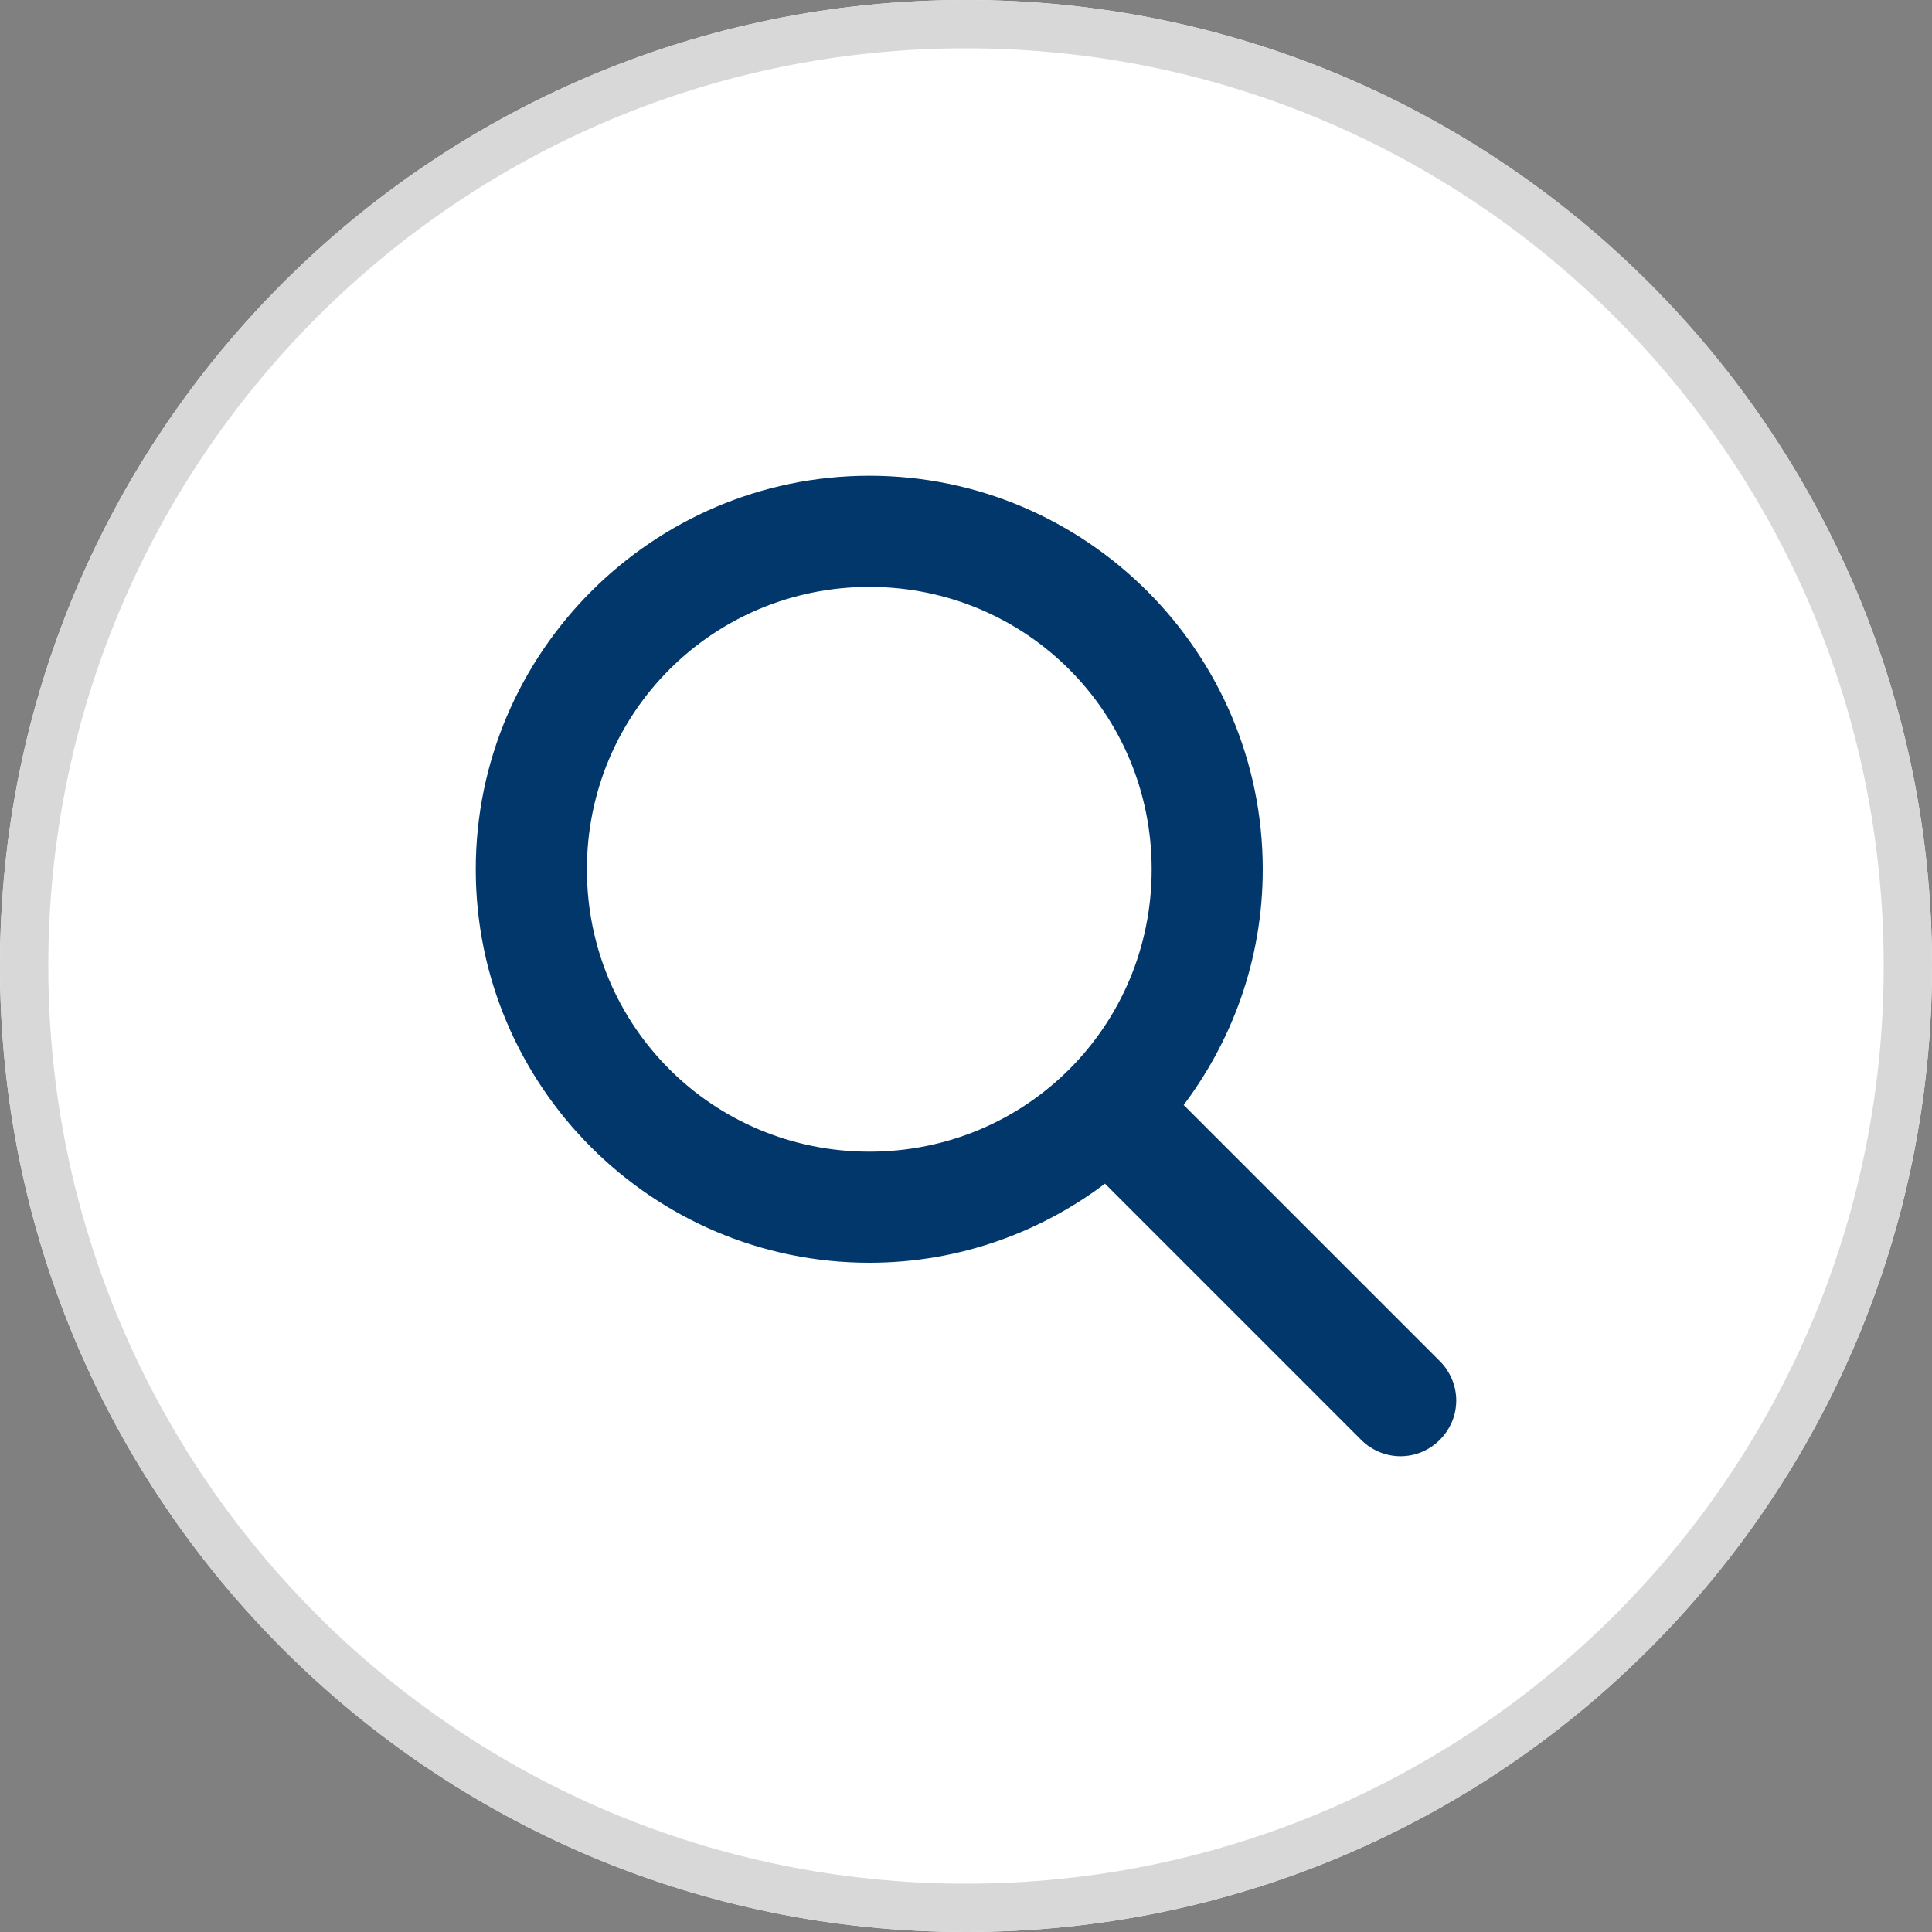 <?xml version="1.0" encoding="utf-8"?>
<svg width="40px" height="40px" viewBox="0 0 40 40" version="1.1" xmlns:xlink="http://www.w3.org/1999/xlink" xmlns="http://www.w3.org/2000/svg">
  <rect x="0" y="0" width="40" height="40" fill="#808080" stroke="none"/>
  <defs>
    <path d="M20 40C31.046 40 40 31.046 40 20C40 8.954 31.046 0 20 0C8.954 0 0 8.954 0 20C0 31.046 8.954 40 20 40Z" id="path_1" />
    <clipPath id="clip_1">
      <use xlink:href="#path_1" />
    </clipPath>
  </defs>
  <g id="Group-44">
    <g id="Oval">
      <use stroke="none" fill="#FFFFFF" xlink:href="#path_1" fill-rule="evenodd" />
      <g clip-path="url(#clip_1)">
        <use xlink:href="#path_1" fill="none" stroke="#D8D8D8" stroke-width="2" />
      </g>
    </g>
    <path d="M18 23.994C14.676 23.994 12.001 21.326 12.001 18C12.001 14.676 14.676 12.001 18 12.001C21.326 12.001 23.994 14.676 23.994 18C23.994 21.326 21.326 23.994 18 23.994M24.308 22.891C25.36 21.537 25.994 19.843 25.994 18C25.994 13.595 22.407 10 18 10C13.595 10 10 13.595 10 18C10 22.407 13.595 25.994 18 25.994C19.843 25.994 21.538 25.36 22.891 24.308L28.289 29.706C28.477 29.894 28.732 30 28.997 30C29.547 30 30 29.547 30 28.997C30 28.732 29.894 28.477 29.706 28.289L24.308 22.891Z" id="Shape" fill="#02376B" fill-rule="evenodd" stroke="#02376B" stroke-width="0.3" />
  </g>
</svg>